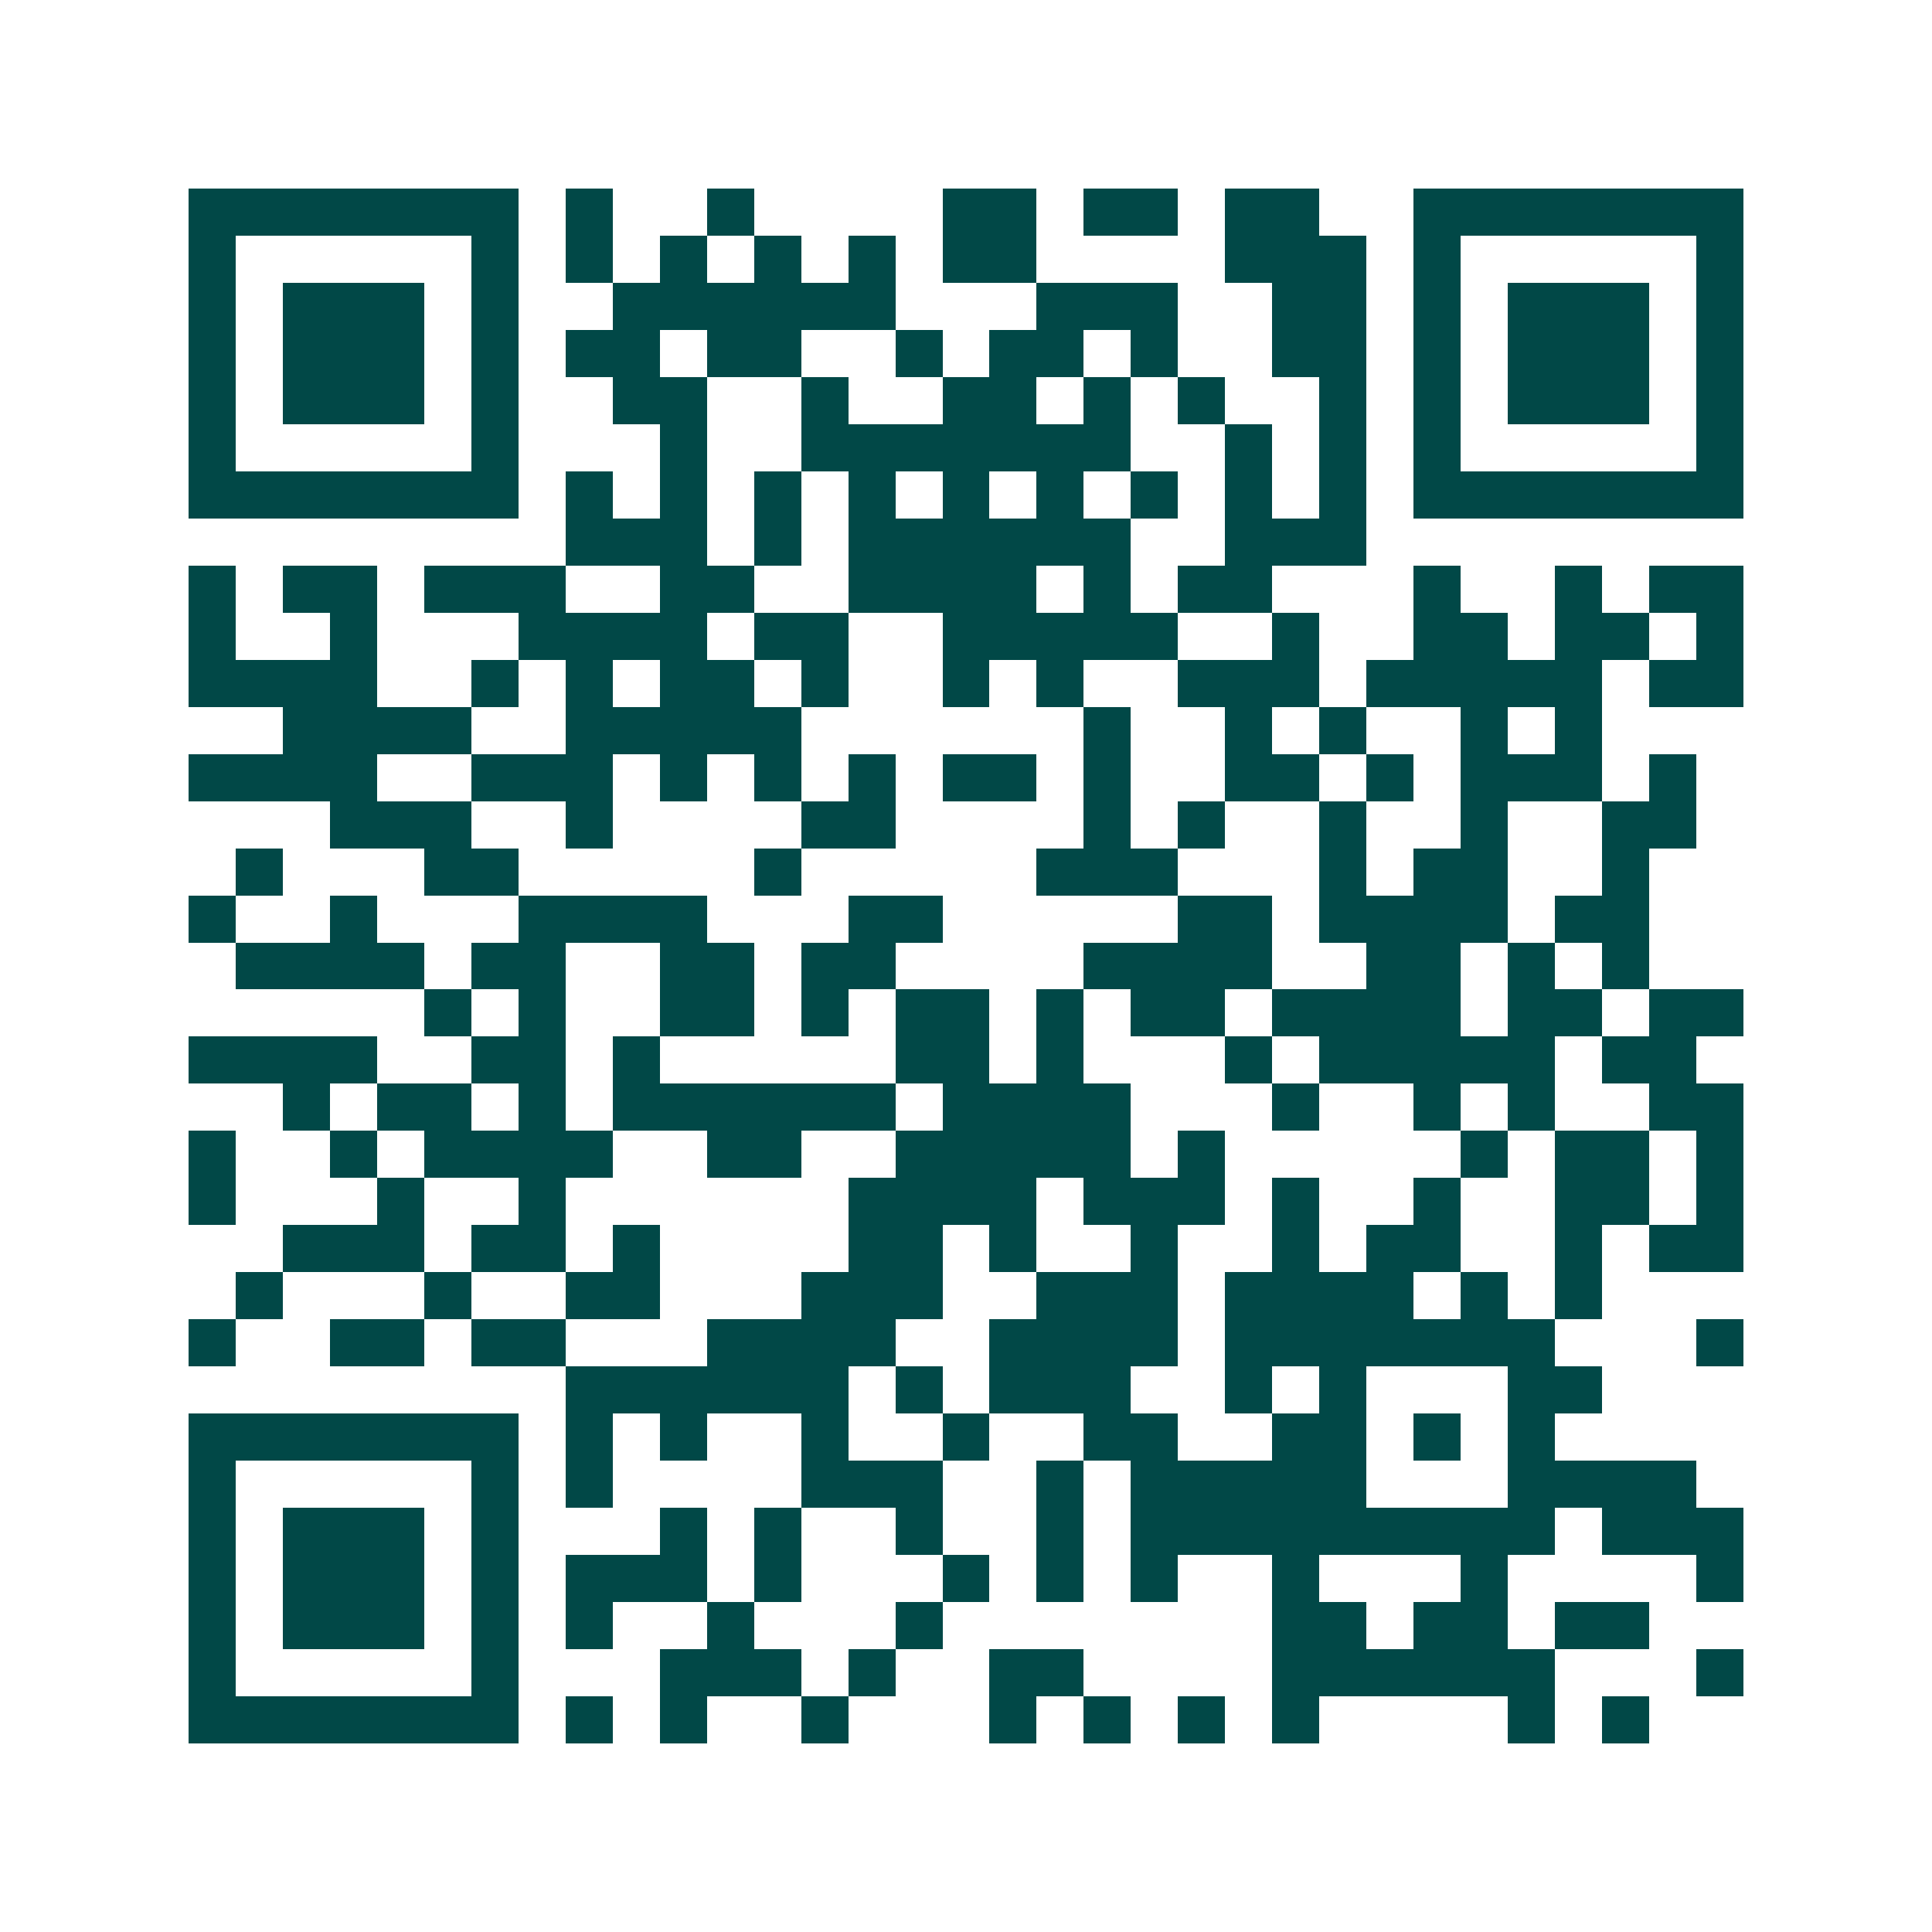<svg xmlns="http://www.w3.org/2000/svg" width="200" height="200" viewBox="0 0 41 41" shape-rendering="crispEdges"><path fill="#ffffff" d="M0 0h41v41H0z"/><path stroke="#014847" d="M4 4.5h7m1 0h1m2 0h1m4 0h2m1 0h2m1 0h2m2 0h7M4 5.5h1m5 0h1m1 0h1m1 0h1m1 0h1m1 0h1m1 0h2m4 0h3m1 0h1m5 0h1M4 6.5h1m1 0h3m1 0h1m2 0h6m3 0h3m2 0h2m1 0h1m1 0h3m1 0h1M4 7.5h1m1 0h3m1 0h1m1 0h2m1 0h2m2 0h1m1 0h2m1 0h1m2 0h2m1 0h1m1 0h3m1 0h1M4 8.5h1m1 0h3m1 0h1m2 0h2m2 0h1m2 0h2m1 0h1m1 0h1m2 0h1m1 0h1m1 0h3m1 0h1M4 9.5h1m5 0h1m3 0h1m2 0h7m2 0h1m1 0h1m1 0h1m5 0h1M4 10.5h7m1 0h1m1 0h1m1 0h1m1 0h1m1 0h1m1 0h1m1 0h1m1 0h1m1 0h1m1 0h7M12 11.5h3m1 0h1m1 0h6m2 0h3M4 12.5h1m1 0h2m1 0h3m2 0h2m2 0h4m1 0h1m1 0h2m3 0h1m2 0h1m1 0h2M4 13.5h1m2 0h1m3 0h4m1 0h2m2 0h5m2 0h1m2 0h2m1 0h2m1 0h1M4 14.5h4m2 0h1m1 0h1m1 0h2m1 0h1m2 0h1m1 0h1m2 0h3m1 0h5m1 0h2M6 15.5h4m2 0h5m6 0h1m2 0h1m1 0h1m2 0h1m1 0h1M4 16.5h4m2 0h3m1 0h1m1 0h1m1 0h1m1 0h2m1 0h1m2 0h2m1 0h1m1 0h3m1 0h1M7 17.5h3m2 0h1m4 0h2m4 0h1m1 0h1m2 0h1m2 0h1m2 0h2M5 18.5h1m3 0h2m5 0h1m5 0h3m3 0h1m1 0h2m2 0h1M4 19.5h1m2 0h1m3 0h4m3 0h2m5 0h2m1 0h4m1 0h2M5 20.5h4m1 0h2m2 0h2m1 0h2m4 0h4m2 0h2m1 0h1m1 0h1M9 21.5h1m1 0h1m2 0h2m1 0h1m1 0h2m1 0h1m1 0h2m1 0h4m1 0h2m1 0h2M4 22.5h4m2 0h2m1 0h1m5 0h2m1 0h1m3 0h1m1 0h5m1 0h2M6 23.5h1m1 0h2m1 0h1m1 0h6m1 0h4m3 0h1m2 0h1m1 0h1m2 0h2M4 24.5h1m2 0h1m1 0h4m2 0h2m2 0h5m1 0h1m5 0h1m1 0h2m1 0h1M4 25.5h1m3 0h1m2 0h1m6 0h4m1 0h3m1 0h1m2 0h1m2 0h2m1 0h1M6 26.5h3m1 0h2m1 0h1m4 0h2m1 0h1m2 0h1m2 0h1m1 0h2m2 0h1m1 0h2M5 27.5h1m3 0h1m2 0h2m3 0h3m2 0h3m1 0h4m1 0h1m1 0h1M4 28.5h1m2 0h2m1 0h2m3 0h4m2 0h4m1 0h7m3 0h1M12 29.5h6m1 0h1m1 0h3m2 0h1m1 0h1m3 0h2M4 30.5h7m1 0h1m1 0h1m2 0h1m2 0h1m2 0h2m2 0h2m1 0h1m1 0h1M4 31.5h1m5 0h1m1 0h1m4 0h3m2 0h1m1 0h5m3 0h4M4 32.5h1m1 0h3m1 0h1m3 0h1m1 0h1m2 0h1m2 0h1m1 0h9m1 0h3M4 33.5h1m1 0h3m1 0h1m1 0h3m1 0h1m3 0h1m1 0h1m1 0h1m2 0h1m3 0h1m4 0h1M4 34.5h1m1 0h3m1 0h1m1 0h1m2 0h1m3 0h1m7 0h2m1 0h2m1 0h2M4 35.5h1m5 0h1m3 0h3m1 0h1m2 0h2m4 0h6m3 0h1M4 36.5h7m1 0h1m1 0h1m2 0h1m3 0h1m1 0h1m1 0h1m1 0h1m4 0h1m1 0h1"/></svg>
